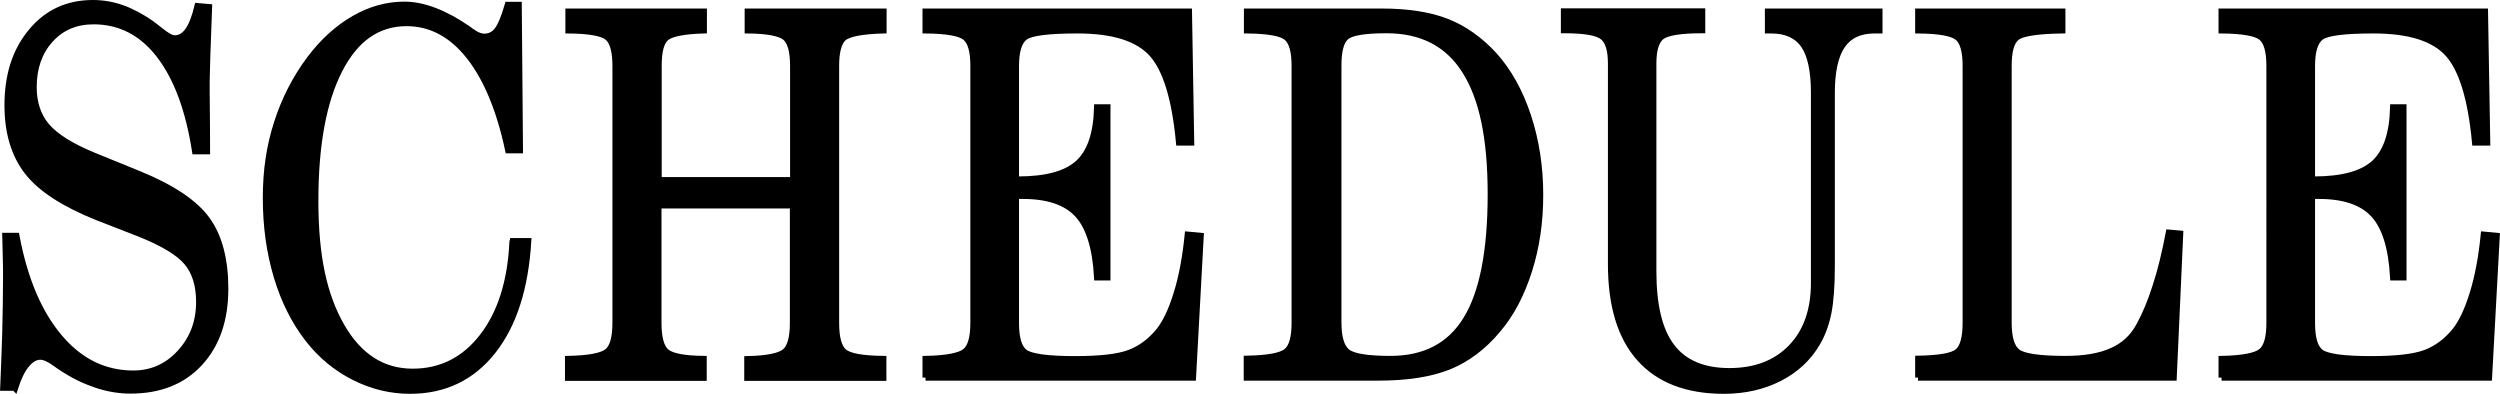 <?xml version="1.0" encoding="UTF-8"?>
<svg id="_レイヤー_2" data-name="レイヤー 2" xmlns="http://www.w3.org/2000/svg" viewBox="0 0 123.28 19.42">
  <defs>
    <style>
      .cls-1 {
        stroke: #000;
        stroke-miterlimit: 10;
        stroke-width: .3px;
      }
    </style>
  </defs>
  <g id="artwork">
    <g id="schedule">
      <g>
        <path class="cls-1" d="m.72,19.12H.16c.04-.9.07-1.8.1-2.72.02-.92.04-1.85.04-2.78,0-.24,0-.49-.01-.78,0-.28-.02-.69-.03-1.21h.55c.4,2.14,1.11,3.81,2.12,5,1.01,1.2,2.23,1.79,3.64,1.79.91,0,1.68-.34,2.31-1.03s.94-1.52.94-2.5c0-.82-.2-1.47-.6-1.95-.4-.48-1.19-.96-2.38-1.43l-2.03-.79c-1.65-.66-2.81-1.41-3.46-2.25-.65-.84-.98-1.93-.98-3.28,0-1.49.39-2.7,1.18-3.64C2.32.62,3.33.15,4.58.15c.48,0,.96.08,1.42.24.46.16.95.42,1.46.77.11.08.26.2.44.34.32.26.55.39.71.39.26,0,.48-.13.66-.38.18-.26.34-.66.47-1.21l.57.05c-.04,1.03-.07,1.85-.09,2.46-.02.61-.03,1.01-.03,1.19v.55c.01,1.03.02,2,.02,2.91h-.59c-.32-2.06-.91-3.64-1.77-4.75-.86-1.11-1.94-1.66-3.23-1.66-.88,0-1.59.3-2.14.91-.55.61-.82,1.39-.82,2.34,0,.78.22,1.43.65,1.93.44.51,1.21.99,2.33,1.45l2.21.9c1.64.67,2.76,1.42,3.36,2.25.6.83.9,1.97.9,3.41,0,1.53-.42,2.75-1.26,3.66-.84.91-1.98,1.36-3.42,1.36-.54,0-1.1-.09-1.67-.28-.57-.19-1.13-.46-1.68-.82-.08-.05-.19-.12-.32-.22-.33-.24-.58-.35-.77-.35-.24,0-.47.13-.69.4s-.4.65-.56,1.15Z"/>
        <path class="cls-1" d="m25.28,11.89h.77c-.14,2.32-.72,4.13-1.75,5.43-1.03,1.3-2.39,1.95-4.08,1.95-.95,0-1.87-.22-2.76-.67-.89-.45-1.64-1.07-2.27-1.88-.66-.85-1.18-1.87-1.54-3.07-.36-1.2-.54-2.49-.54-3.88s.18-2.56.55-3.71c.37-1.16.91-2.21,1.62-3.16.65-.86,1.38-1.52,2.18-1.98.8-.46,1.63-.69,2.48-.69.93,0,1.99.4,3.16,1.21.06.04.1.07.12.09.01,0,.04.03.09.06.21.15.4.22.57.22.26,0,.48-.11.64-.32.17-.22.34-.63.52-1.25h.54l.06,7.17h-.58c-.43-2.02-1.08-3.57-1.94-4.65-.86-1.08-1.89-1.62-3.07-1.62-1.42,0-2.52.77-3.31,2.31s-1.19,3.69-1.19,6.45.43,4.68,1.29,6.18c.86,1.5,2.03,2.25,3.51,2.25,1.4,0,2.55-.58,3.44-1.73.89-1.15,1.39-2.71,1.48-4.67Z"/>
        <path class="cls-1" d="m28.01,18.62v-.92c1.04-.02,1.69-.15,1.95-.37s.39-.69.39-1.42V3.24c0-.71-.13-1.17-.38-1.39s-.9-.34-1.94-.35v-.93s6.68,0,6.68,0v.93c-1.02.03-1.64.16-1.88.38-.24.22-.35.68-.35,1.37v5.63h6.63V3.24c0-.71-.13-1.17-.38-1.39-.26-.22-.88-.34-1.86-.35v-.93s6.7,0,6.7,0v.93c-1.08.03-1.74.16-1.98.38s-.36.68-.36,1.37v12.68c0,.72.13,1.2.39,1.42.26.22.91.34,1.94.35v.93h-6.71v-.92c.98-.02,1.6-.15,1.86-.37.26-.22.39-.69.39-1.41v-5.8h-6.63v5.8c0,.72.13,1.2.39,1.42.26.22.88.34,1.84.35v.93h-6.69Z"/>
        <path class="cls-1" d="m45.64,18.62v-.92c1.04-.02,1.69-.15,1.96-.37.27-.22.4-.69.4-1.41V3.24c0-.71-.13-1.17-.39-1.39-.26-.22-.91-.34-1.97-.35v-.93h12.99l.11,6.46h-.6c-.2-2.14-.64-3.6-1.33-4.37-.69-.77-1.91-1.16-3.67-1.16-1.44,0-2.31.11-2.6.33-.29.22-.44.69-.44,1.42v5.6h.1c1.39,0,2.38-.27,2.97-.81.59-.54.9-1.46.93-2.75h.51s0,8.39,0,8.39h-.51c-.08-1.46-.4-2.49-.96-3.1-.56-.61-1.46-.92-2.7-.92h-.34v6.27c0,.74.14,1.22.43,1.44s1.11.34,2.48.34c1.23,0,2.12-.1,2.68-.31.56-.21,1.04-.57,1.46-1.08.34-.43.63-1.05.88-1.87.25-.81.43-1.77.54-2.88l.64.06-.38,6.99h-13.19Z"/>
        <path class="cls-1" d="m61.48,18.62v-.93c1.04-.02,1.69-.14,1.96-.36.27-.22.4-.69.4-1.41V3.24c0-.71-.13-1.17-.39-1.39-.26-.22-.92-.34-1.96-.35v-.93h6.63c1.31,0,2.4.17,3.25.51.85.34,1.62.89,2.31,1.64.71.79,1.27,1.79,1.67,3,.4,1.21.6,2.51.6,3.88s-.18,2.58-.55,3.75c-.37,1.16-.88,2.14-1.55,2.92-.71.85-1.52,1.45-2.41,1.81-.9.36-2.06.54-3.48.54h-6.47Zm4.52-2.72c0,.73.14,1.21.43,1.45.28.23.99.35,2.13.35,1.7,0,2.95-.65,3.75-1.97.8-1.31,1.2-3.36,1.2-6.15s-.42-4.75-1.27-6.09c-.84-1.33-2.13-2-3.86-2-1.09,0-1.76.11-2.01.34-.25.22-.37.69-.37,1.39v12.68Z"/>
        <path class="cls-1" d="m77.12,1.49v-.93h6.82v.93c-1.07,0-1.74.11-2.01.32-.27.22-.4.66-.4,1.32v10.25c0,1.68.3,2.93.91,3.72.61.8,1.56,1.2,2.84,1.2s2.3-.39,3.05-1.17c.75-.78,1.12-1.84,1.12-3.18V4.57c0-1.07-.17-1.86-.5-2.34s-.87-.73-1.6-.73h-.17v-.93h5.5v.93h-.25c-.72,0-1.25.25-1.59.75-.34.5-.51,1.28-.51,2.33v8.54c0,.99-.06,1.76-.17,2.31-.11.55-.29,1.04-.54,1.47-.44.76-1.07,1.34-1.87,1.75-.8.41-1.72.62-2.74.62-1.82,0-3.2-.53-4.15-1.59-.95-1.06-1.42-2.61-1.42-4.66V3.14c0-.66-.13-1.1-.4-1.32-.27-.22-.9-.33-1.91-.33Z"/>
        <path class="cls-1" d="m94.59,18.62v-.93c1.04-.02,1.69-.13,1.95-.35.26-.22.39-.69.39-1.42V3.24c0-.71-.13-1.17-.39-1.39-.26-.22-.91-.34-1.95-.35v-.93s7.11,0,7.11,0v.93c-1.26.02-2.02.14-2.27.36-.26.22-.38.69-.38,1.39v12.68c0,.73.15,1.21.44,1.43.29.22,1.08.34,2.35.34.95,0,1.72-.13,2.31-.4.59-.26,1.04-.68,1.34-1.25.3-.54.57-1.19.81-1.95.25-.76.46-1.64.65-2.63l.56.05-.32,7.1h-12.61Z"/>
        <path class="cls-1" d="m109.55,18.62v-.92c1.04-.02,1.69-.15,1.96-.37.27-.22.4-.69.4-1.41V3.24c0-.71-.13-1.17-.39-1.39-.26-.22-.91-.34-1.97-.35v-.93h12.99l.11,6.46h-.6c-.2-2.14-.64-3.6-1.33-4.37-.69-.77-1.91-1.16-3.67-1.16-1.44,0-2.31.11-2.6.33-.29.22-.44.69-.44,1.42v5.6h.1c1.39,0,2.38-.27,2.97-.81.59-.54.9-1.46.93-2.75h.51s0,8.39,0,8.39h-.51c-.08-1.46-.4-2.49-.96-3.1-.56-.61-1.46-.92-2.7-.92h-.34v6.27c0,.74.14,1.22.43,1.44s1.11.34,2.48.34c1.23,0,2.12-.1,2.68-.31.56-.21,1.04-.57,1.46-1.08.34-.43.63-1.05.88-1.87.25-.81.43-1.77.54-2.88l.64.06-.38,6.99h-13.19Z"/>
      </g>
    </g>
  </g>
</svg>